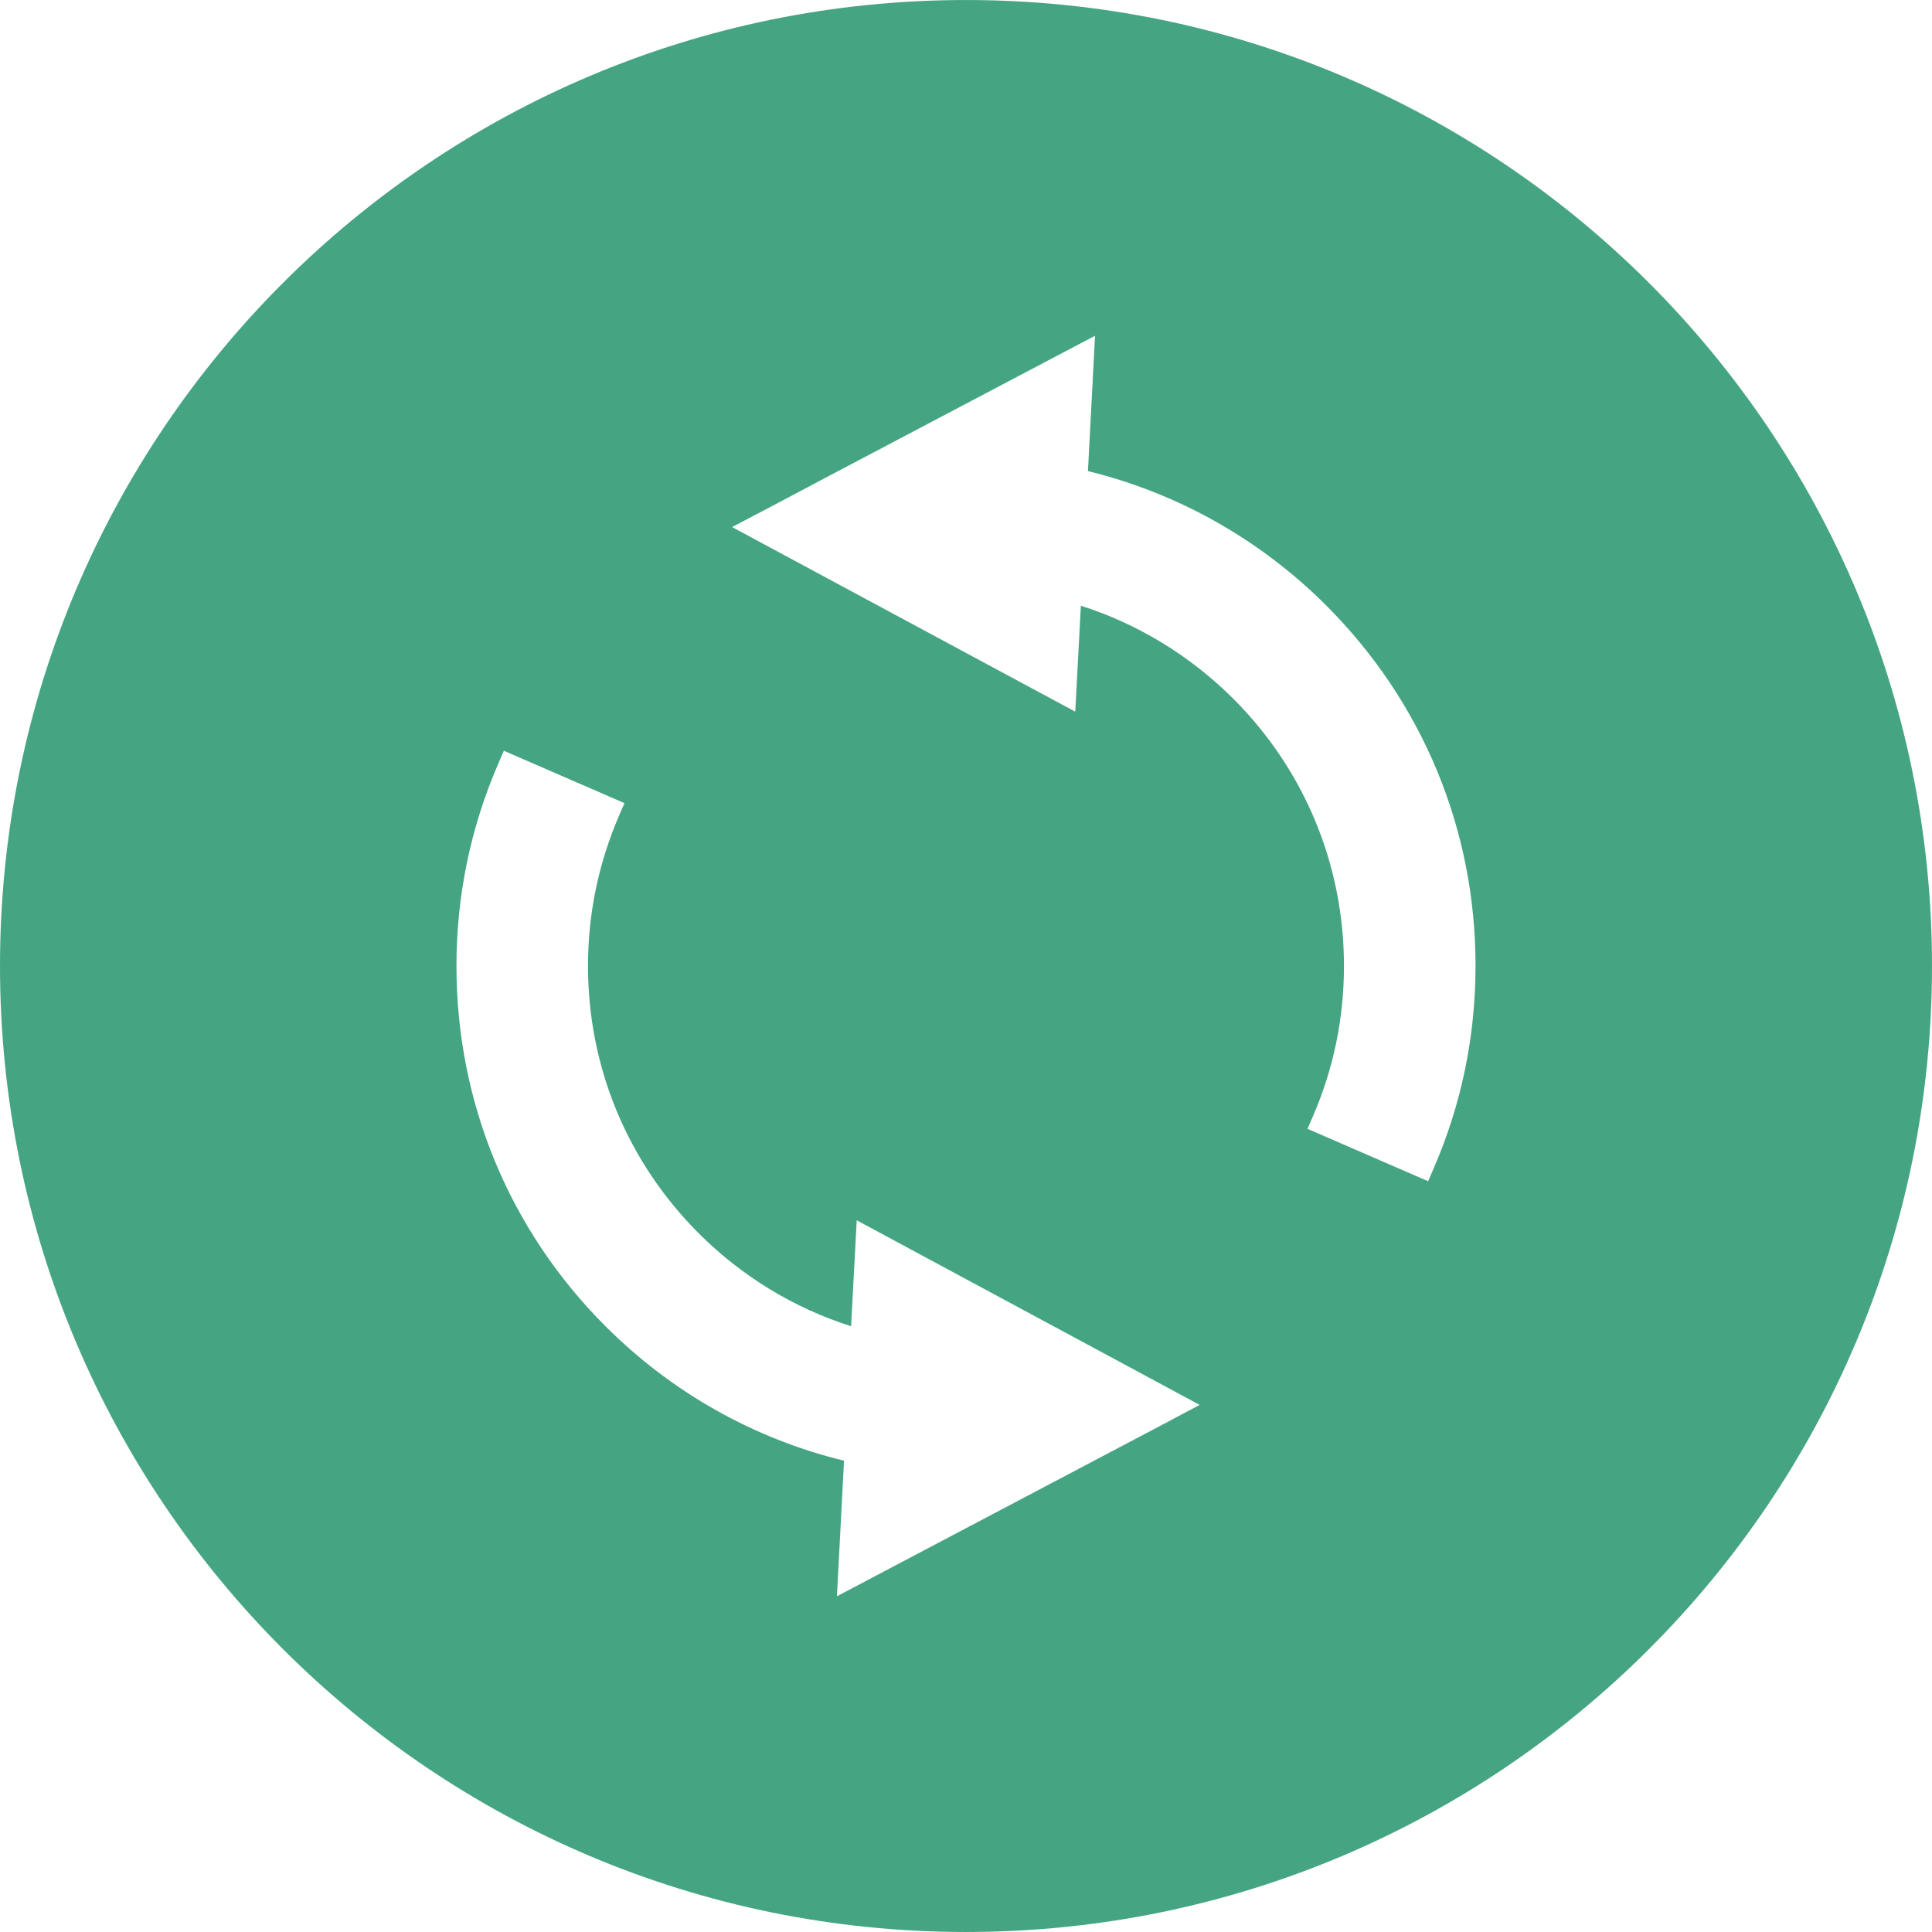 <!--?xml version="1.0" encoding="utf-8"?-->
<!-- Generator: Adobe Illustrator 18.1.1, SVG Export Plug-In . SVG Version: 6.00 Build 0)  -->

<svg version="1.1" id="_x32_" xmlns="http://www.w3.org/2000/svg" xmlns:xlink="http://www.w3.org/1999/xlink" x="0px" y="0px" viewBox="0 0 512 512" style="width: 256px; height: 256px; opacity: 1;" xml:space="preserve">
<style type="text/css">
	.st0{fill:#4B4B4B;}
</style>
<g>
	<path class="st0" d="M255.996,0.005C114.615,0.005,0,114.62,0,256c0,141.38,114.615,255.996,255.996,255.996
		C397.39,511.995,512,397.38,512,256C512,114.62,397.39,0.005,255.996,0.005z M308.86,377.124l-87.064,45.899l1.878-35.924
		c-23.849-5.799-45.64-18.064-63.186-35.609c-25.489-25.44-39.525-59.346-39.525-95.49c0-18.633,3.746-36.714,11.132-53.741
		l1.435-3.299l31.959,13.879l-1.426,3.298c-5.466,12.633-8.238,26.047-8.238,39.863c0,26.766,10.422,51.926,29.344,70.84
		c11.374,11.378,25.261,19.835,40.381,24.625l1.487-28.072l90.876,48.916L308.86,377.124z M379.892,309.733l-1.43,3.298
		l-31.963-13.879l1.434-3.298c5.461-12.589,8.233-25.994,8.233-39.855c0-26.766-10.422-51.925-29.344-70.848
		c-11.427-11.387-25.314-19.844-40.38-24.625l-1.488,28.072l-90.95-48.925l9.194-4.816l17.146-9.08l69.852-36.801l-1.877,35.871
		c23.87,5.842,45.662,18.133,63.184,35.652c25.533,25.538,39.569,59.452,39.526,95.499
		C391.029,274.668,387.283,292.749,379.892,309.733z" style="fill: rgb(69, 165, 131);"></path>
</g>
</svg>
